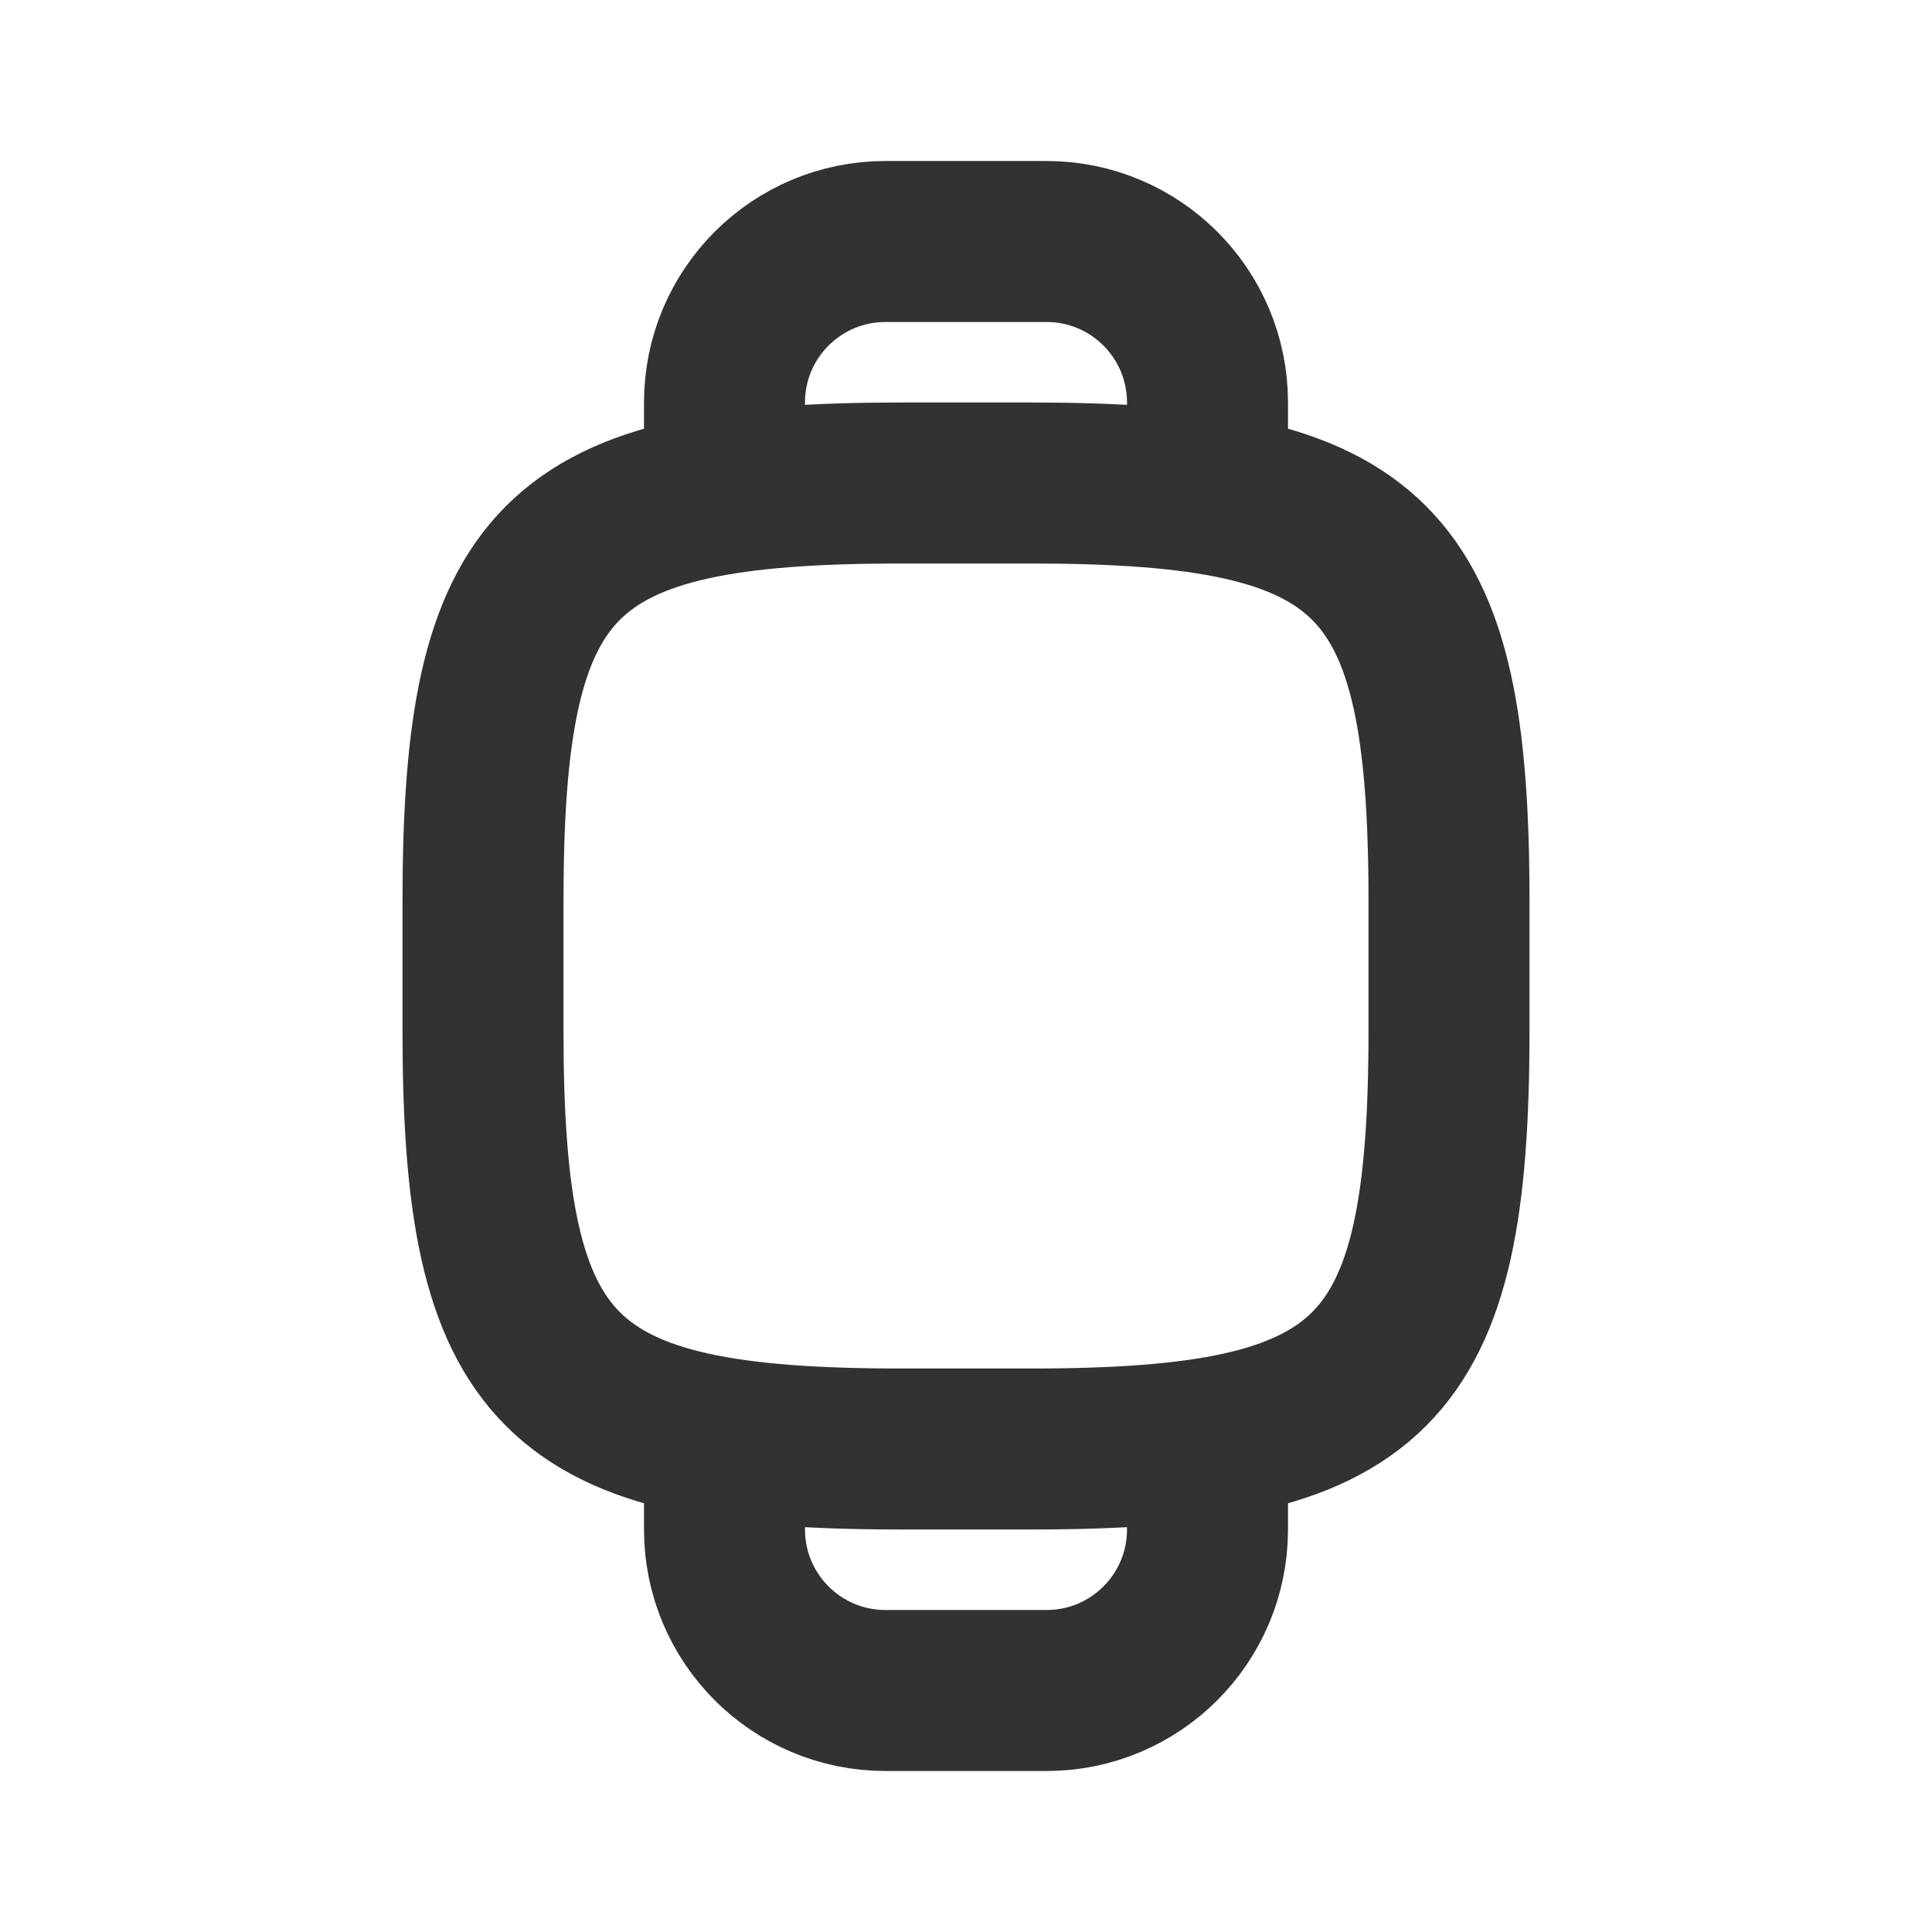 <?xml version="1.0" encoding="utf-8"?>
<svg width="800px" height="800px" viewBox="0 0 24 24" fill="none" xmlns="http://www.w3.org/2000/svg">
<path d="M6 11.194C6 6.917 6.917 6 11.194 6H12.806C17.083 6 18 6.917 18 11.194V12.806C18 17.083 17.083 18 12.806 18H11.194C6.917 18 6 17.083 6 12.806V11.194Z" stroke="#323232" stroke-width="2"/>
<path d="M9 6V5C9 3.895 9.895 3 11 3H13C14.105 3 15 3.895 15 5V6" stroke="#323232" stroke-width="2" stroke-linecap="round" stroke-linejoin="round"/>
<path d="M15 18L15 19C15 20.105 14.105 21 13 21L11 21C9.895 21 9 20.105 9 19L9 18" stroke="#323232" stroke-width="2" stroke-linecap="round" stroke-linejoin="round"/>
</svg>